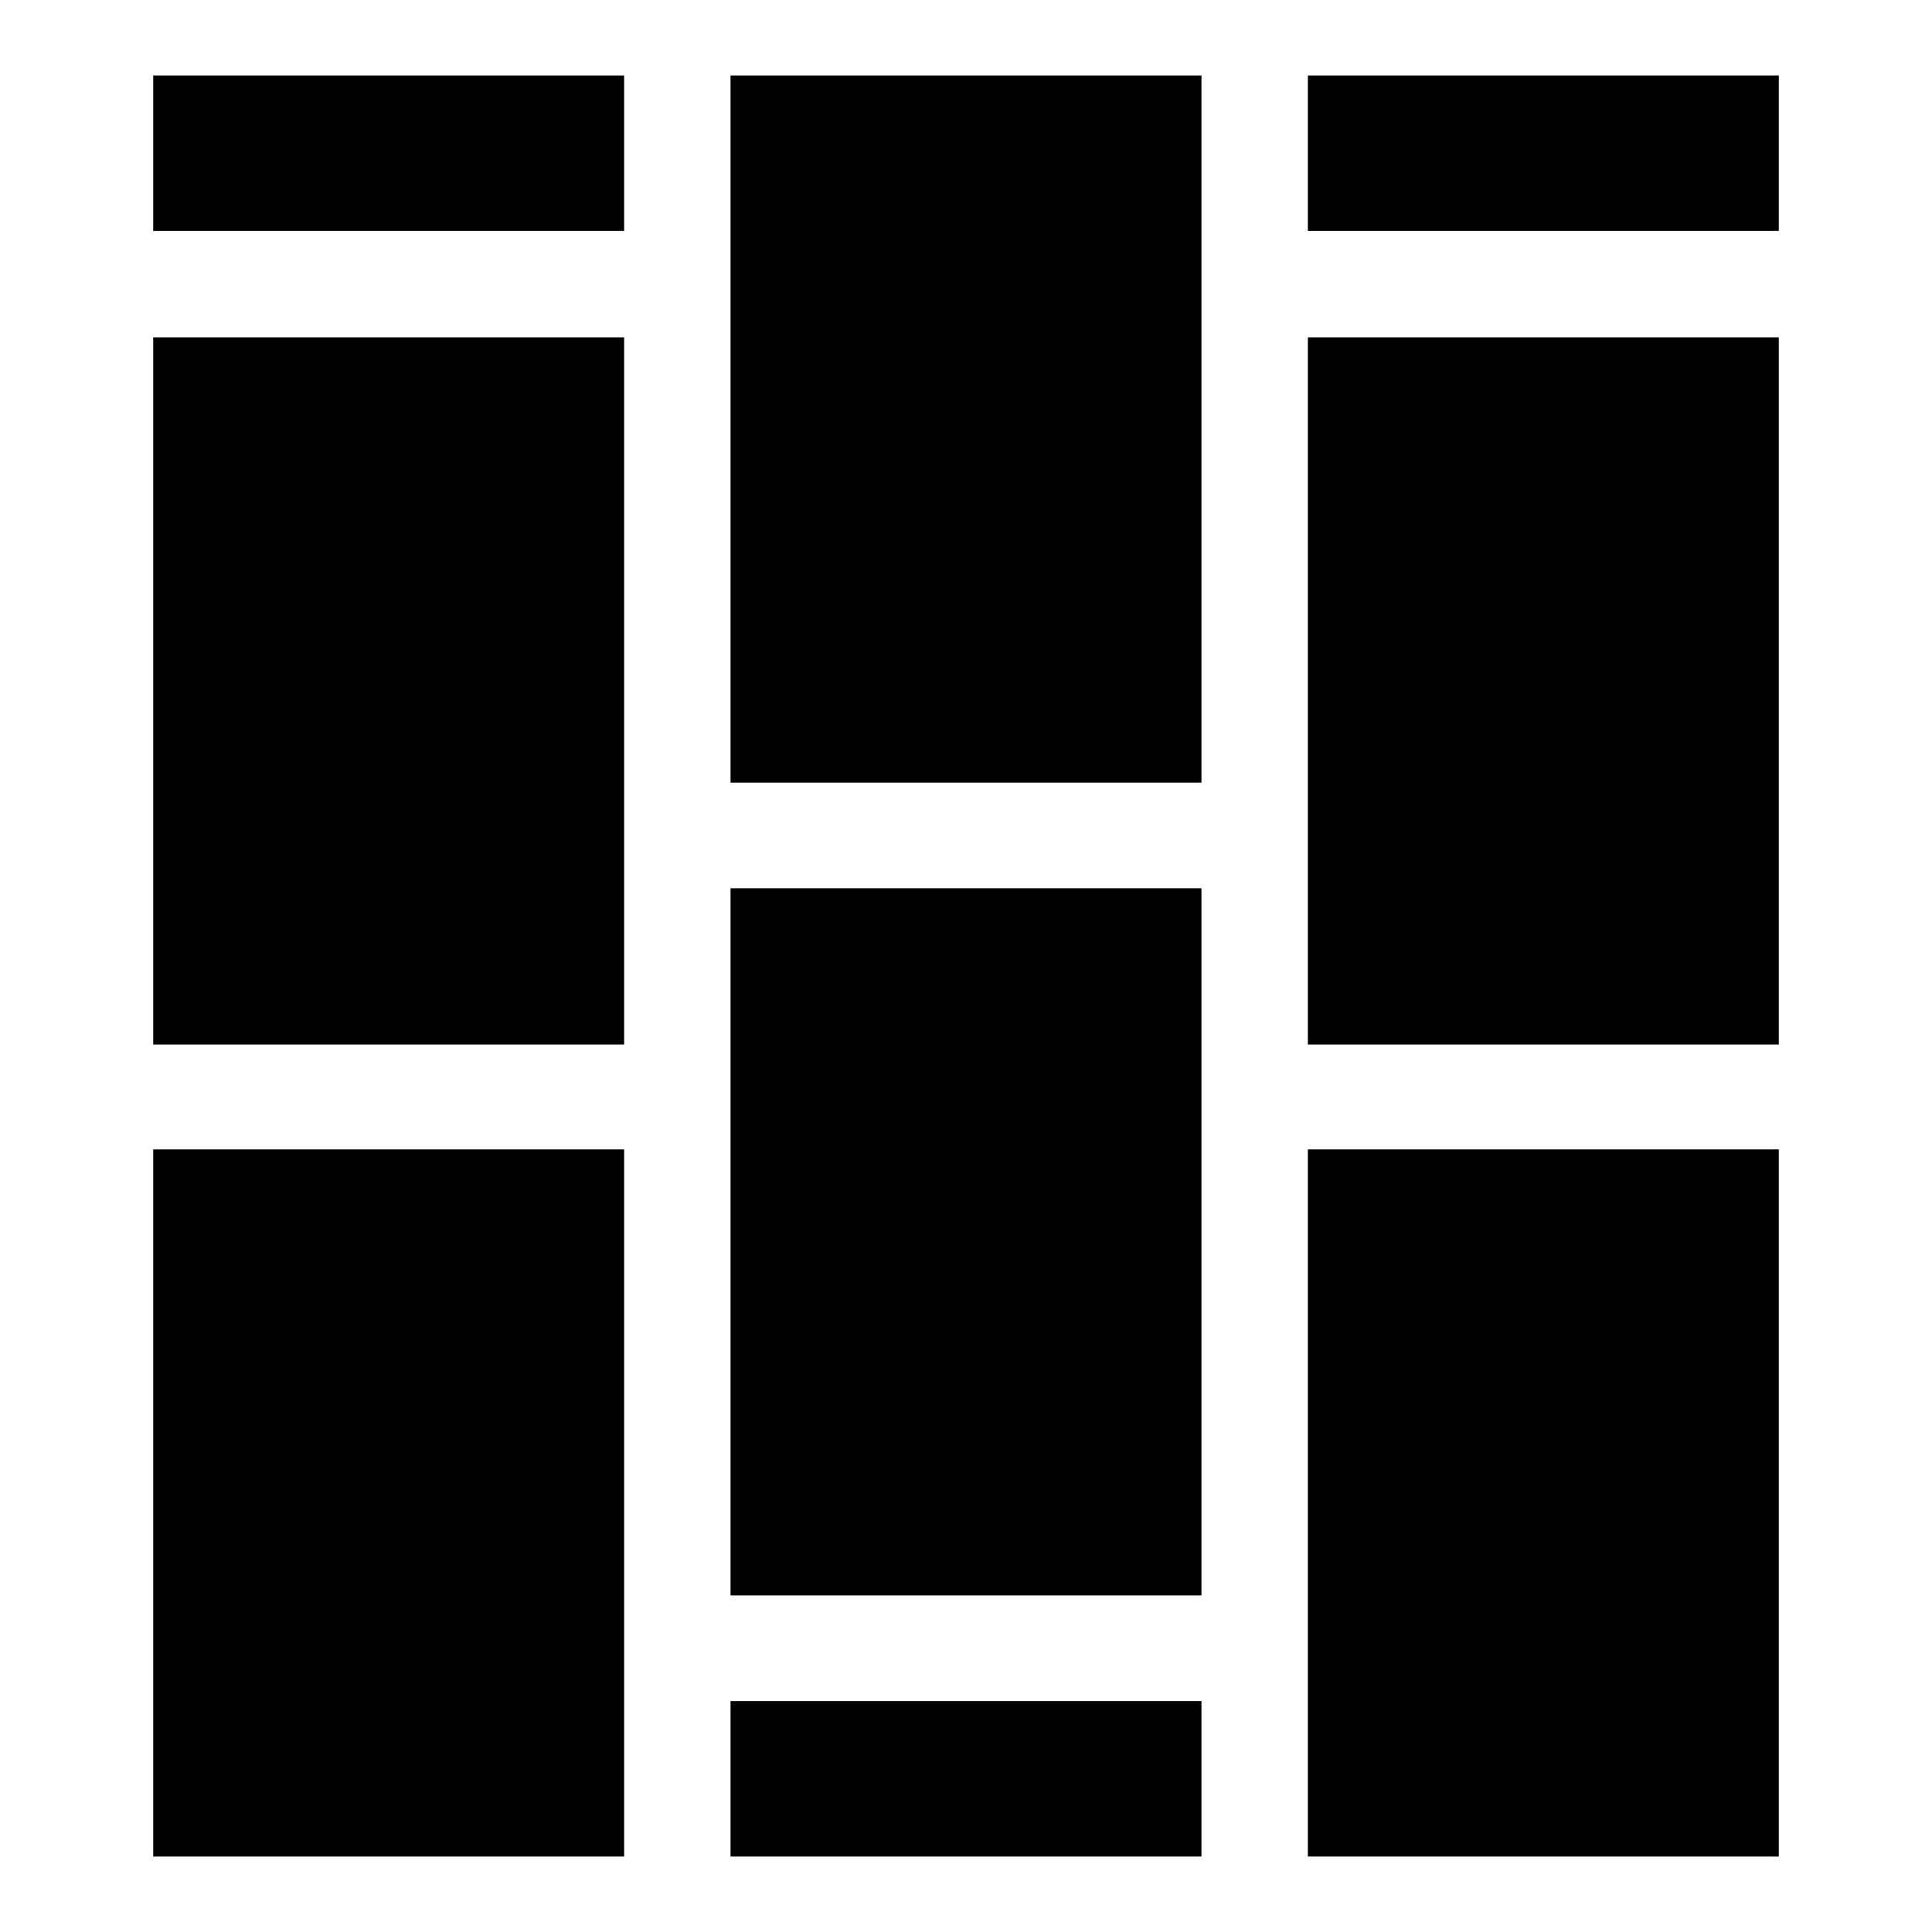<?xml version="1.0" encoding="utf-8"?>
<!-- Svg Vector Icons : http://www.onlinewebfonts.com/icon -->
<!DOCTYPE svg PUBLIC "-//W3C//DTD SVG 1.1//EN" "http://www.w3.org/Graphics/SVG/1.1/DTD/svg11.dtd">
<svg version="1.1" xmlns="http://www.w3.org/2000/svg" xmlns:xlink="http://www.w3.org/1999/xlink" x="0px" y="0px" viewBox="0 0 256 256" enable-background="new 0 0 256 256" xml:space="preserve">
<g><g><path fill="#000000" d="M20.3,44.7h62.4v93.7H20.3V44.7z"/><path fill="#000000" d="M96.8,117.7h62.4v93.7H96.8V117.7L96.8,117.7z"/><path fill="#000000" d="M96.8,10h62.4v93.7H96.8V10L96.8,10z"/><path fill="#000000" d="M173.3,44.7h62.4v93.7h-62.4V44.7z"/><path fill="#000000" d="M20.3,152.3h62.4V246H20.3V152.3z"/><path fill="#000000" d="M173.3,152.3h62.4V246h-62.4V152.3z"/><path fill="#000000" d="M96.8,225.4h62.4V246H96.8V225.4L96.8,225.4z"/><path fill="#000000" d="M173.3,10h62.4v20.6h-62.4V10z"/><path fill="#000000" d="M20.3,10h62.4v20.6H20.3V10z"/></g></g>
</svg>